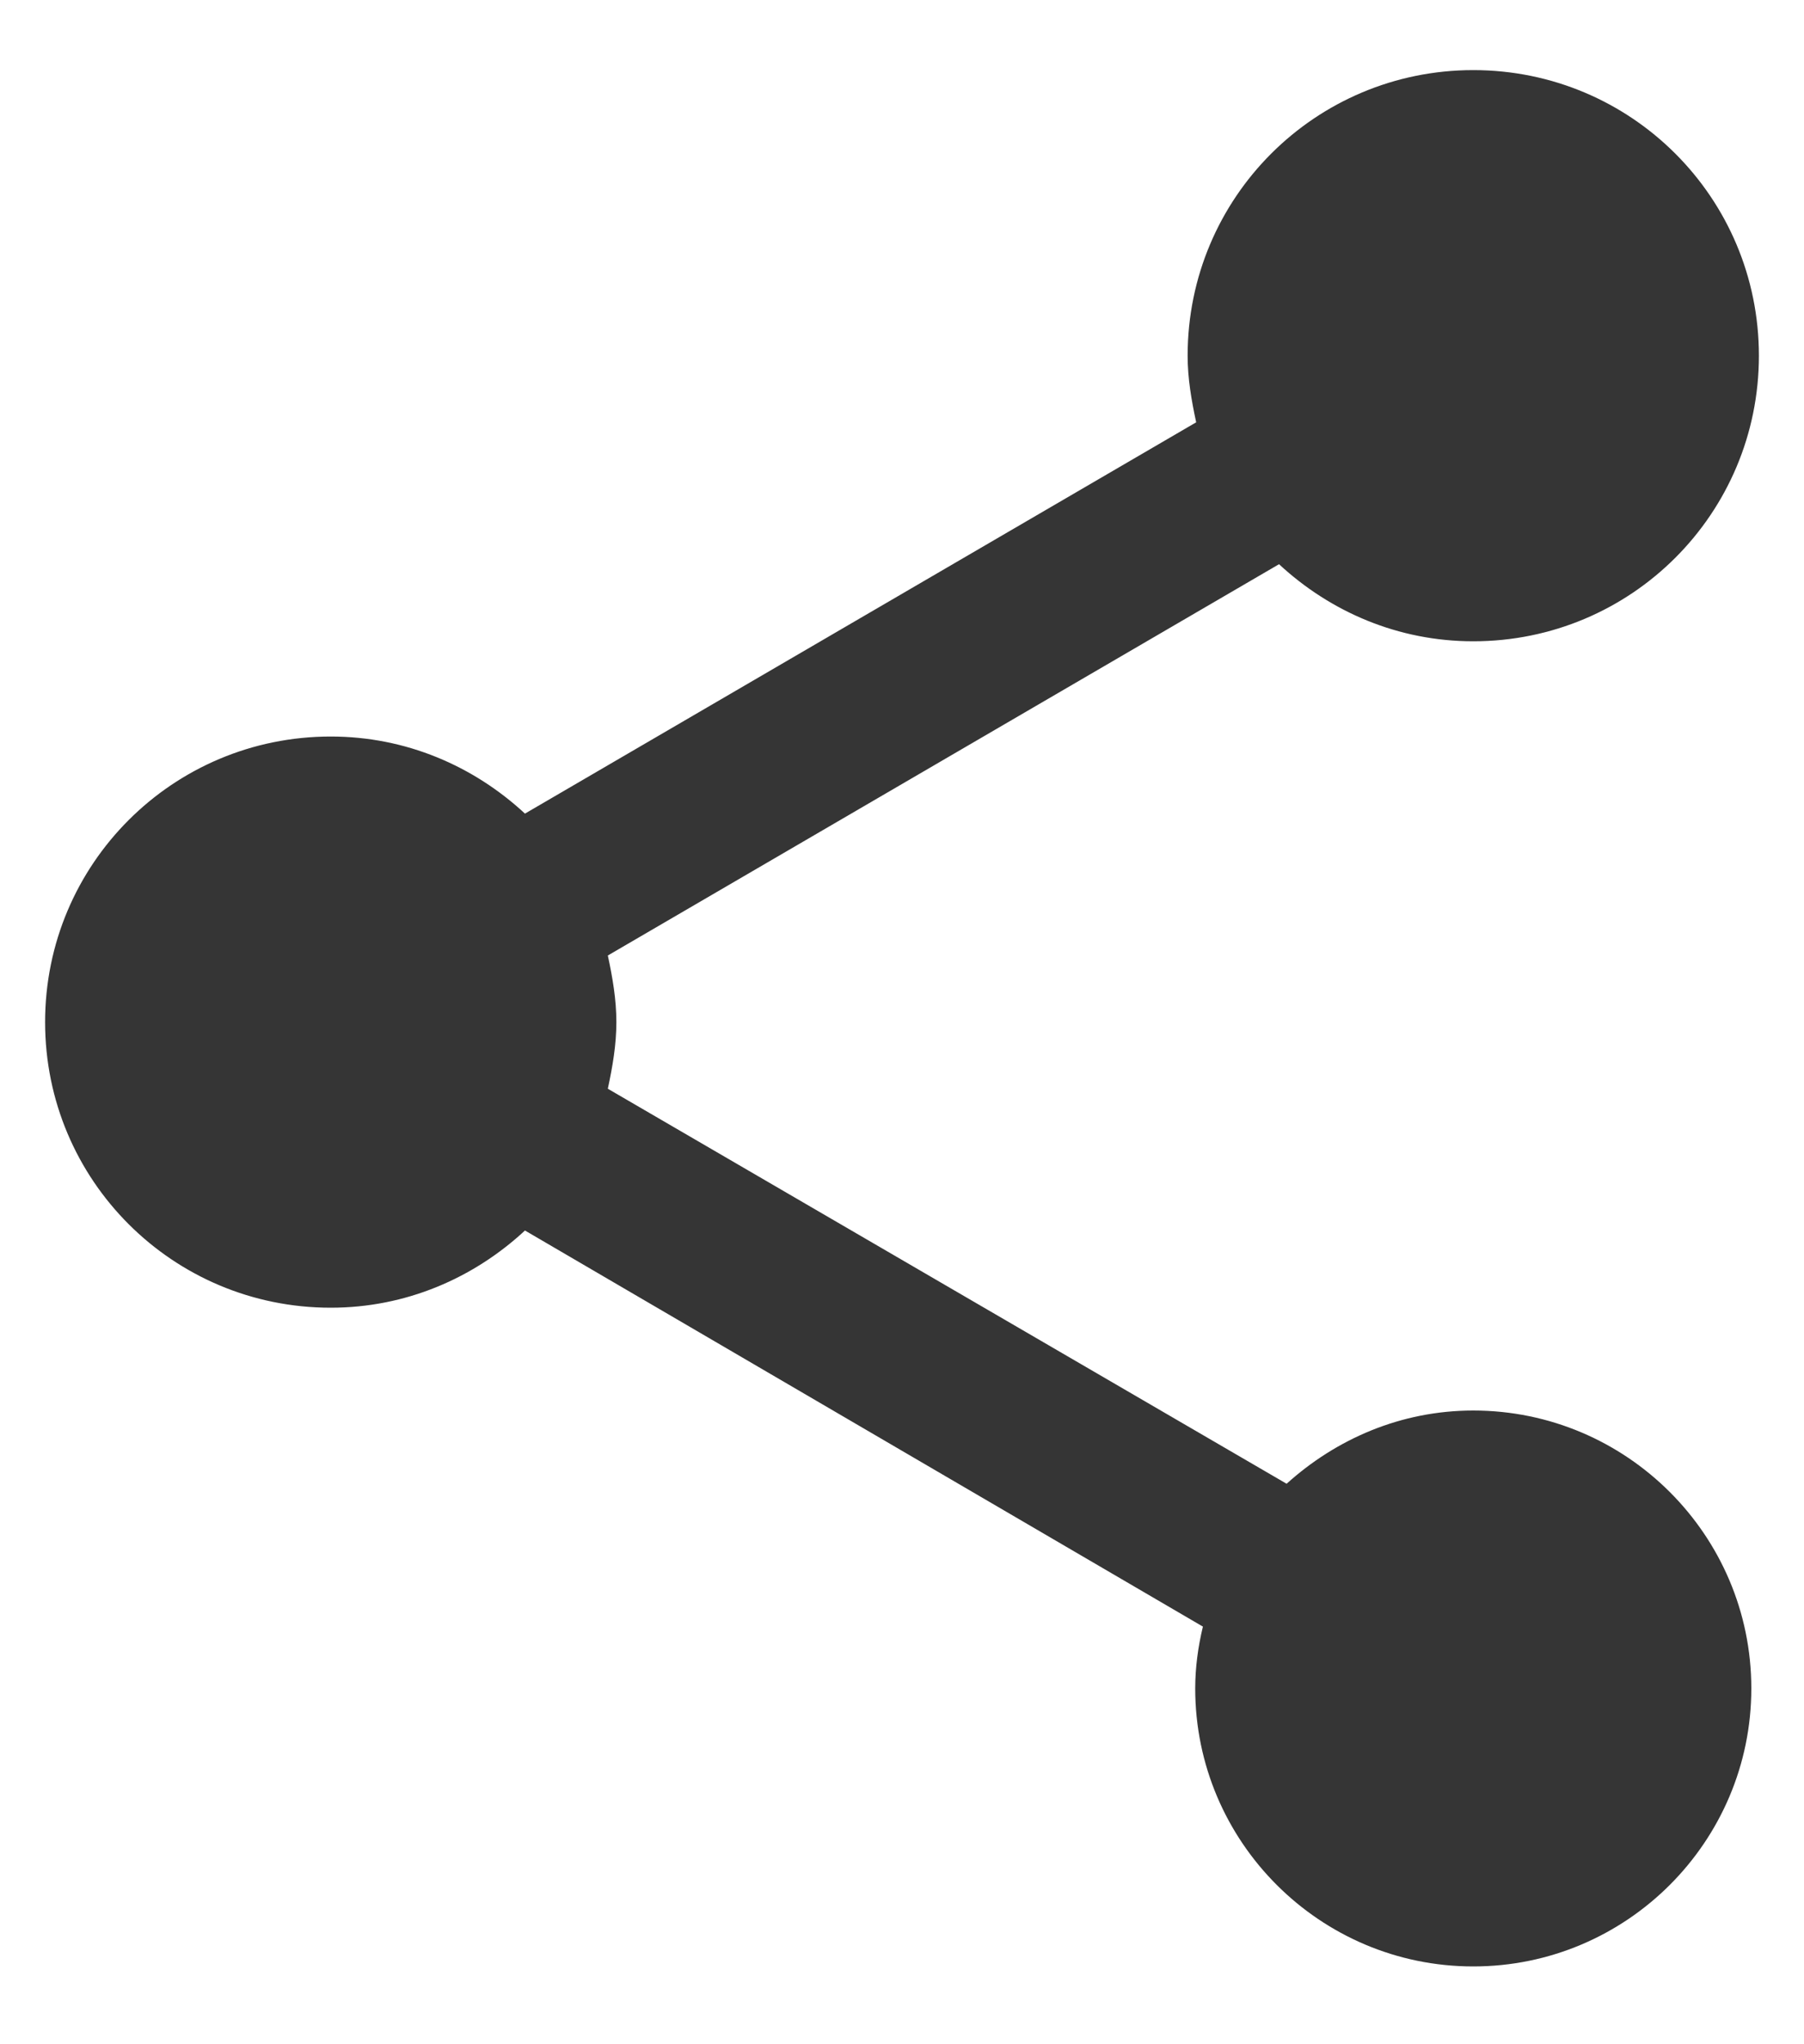 <svg width="15" height="17" viewBox="0 0 15 17" fill="none" xmlns="http://www.w3.org/2000/svg">
<path d="M12.25 11.73C11.648 11.73 11.11 11.967 10.698 12.339L5.054 9.054C5.093 8.872 5.125 8.69 5.125 8.5C5.125 8.31 5.093 8.128 5.054 7.946L10.635 4.692C11.062 5.088 11.625 5.333 12.25 5.333C13.564 5.333 14.625 4.272 14.625 2.958C14.625 1.644 13.564 0.583 12.25 0.583C10.936 0.583 9.875 1.644 9.875 2.958C9.875 3.148 9.907 3.33 9.946 3.512L4.365 6.766C3.938 6.37 3.375 6.125 2.75 6.125C1.436 6.125 0.375 7.186 0.375 8.5C0.375 9.814 1.436 10.875 2.75 10.875C3.375 10.875 3.938 10.629 4.365 10.233L10.002 13.527C9.962 13.693 9.938 13.867 9.938 14.041C9.938 15.316 10.975 16.353 12.25 16.353C13.525 16.353 14.562 15.316 14.562 14.041C14.562 12.767 13.525 11.73 12.25 11.73Z" fill="#353535"/>
</svg>
